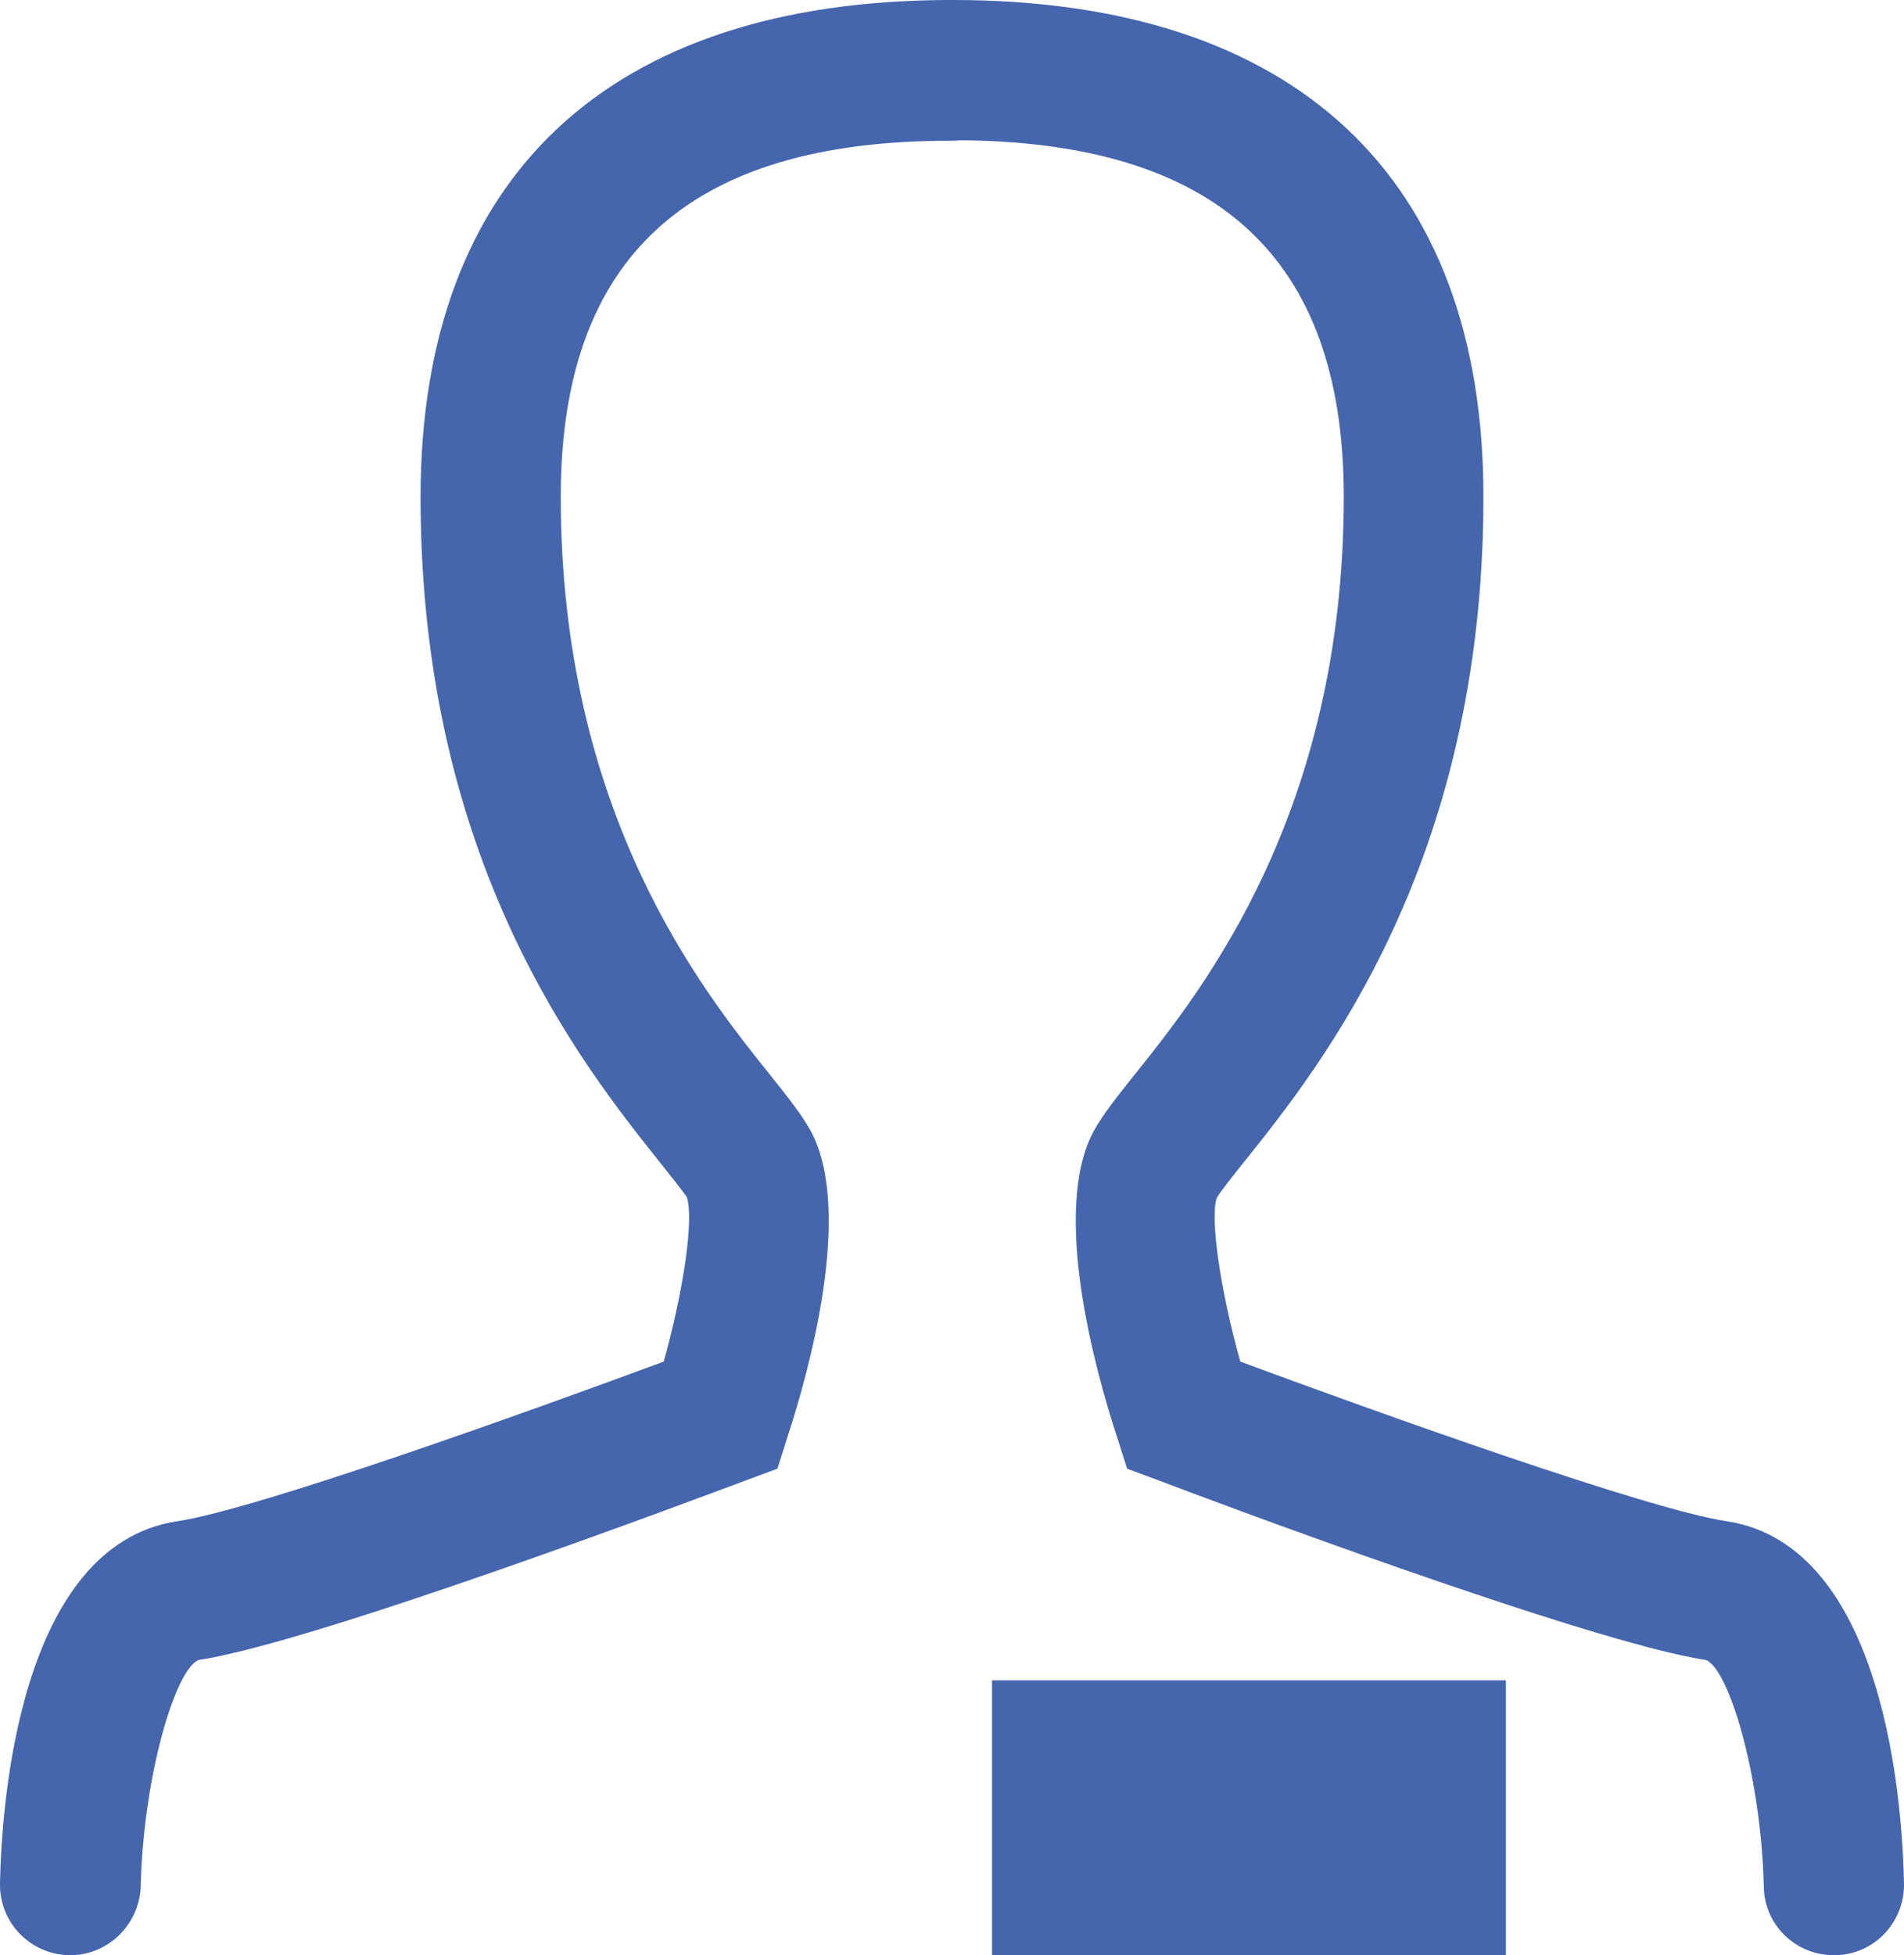 <?xml version="1.0" encoding="utf-8"?>
<!-- Generator: Adobe Illustrator 28.2.0, SVG Export Plug-In . SVG Version: 6.00 Build 0)  -->
<svg version="1.1" id="Vrstva_1" xmlns="http://www.w3.org/2000/svg" xmlns:xlink="http://www.w3.org/1999/xlink" x="0px" y="0px"
	 viewBox="0 0 37.35 38.34" style="enable-background:new 0 0 37.35 38.34;" xml:space="preserve">
<style type="text/css">
	.st0{fill:#4565AD;}
</style>
<g>
	<g>
		<path class="st0" d="M1.38,38.34c-0.01,0-0.02,0-0.03,0c-0.76-0.02-1.36-0.64-1.35-1.4c0.03-1.55,0.37-6.64,3.48-7.11
			c1.55-0.23,6.92-2.16,9.54-3.13c0.39-1.39,0.6-2.83,0.45-3.23c-0.05-0.08-0.31-0.41-0.52-0.67c-1.52-1.91-4.7-5.88-4.7-13.05
			C8.25,3.46,11.95,0,18.66,0c0.76,0,1.38,0.62,1.38,1.38s-0.62,1.38-1.38,1.38C13.51,2.75,11,5.04,11,9.74
			c0,6.21,2.77,9.67,4.1,11.33c0.36,0.45,0.62,0.78,0.8,1.1c0.85,1.56-0.03,4.72-0.45,6l-0.2,0.63l-0.62,0.23
			c-0.86,0.32-8.45,3.18-10.73,3.52c-0.46,0.17-1.09,2.29-1.14,4.45C2.73,37.74,2.12,38.34,1.38,38.34z"/>
	</g>
	<g>
		<path class="st0" d="M35.97,38.34c-0.75,0-1.36-0.6-1.37-1.34c-0.05-2.15-0.68-4.28-1.14-4.45c-2.28-0.34-9.87-3.19-10.73-3.52
			l-0.62-0.23l-0.2-0.63c-0.42-1.28-1.3-4.44-0.45-6c0.18-0.32,0.44-0.65,0.8-1.1c1.33-1.66,4.1-5.13,4.1-11.33
			c0-4.7-2.5-6.99-7.66-6.99c-0.76,0-1.38-0.62-1.38-1.38S17.93,0,18.69,0C25.4,0,29.1,3.46,29.1,9.74c0,7.17-3.17,11.14-4.7,13.05
			c-0.21,0.26-0.47,0.59-0.53,0.7c-0.14,0.38,0.07,1.82,0.46,3.21c2.62,0.97,7.99,2.9,9.54,3.13c3.11,0.47,3.45,5.56,3.48,7.11
			c0.01,0.76-0.59,1.39-1.35,1.4C35.99,38.34,35.98,38.34,35.97,38.34z"/>
	</g>
	<g>
		<rect x="19.46" y="32.95" class="st0" width="10.08" height="5.39"/>
	</g>
</g>
</svg>

